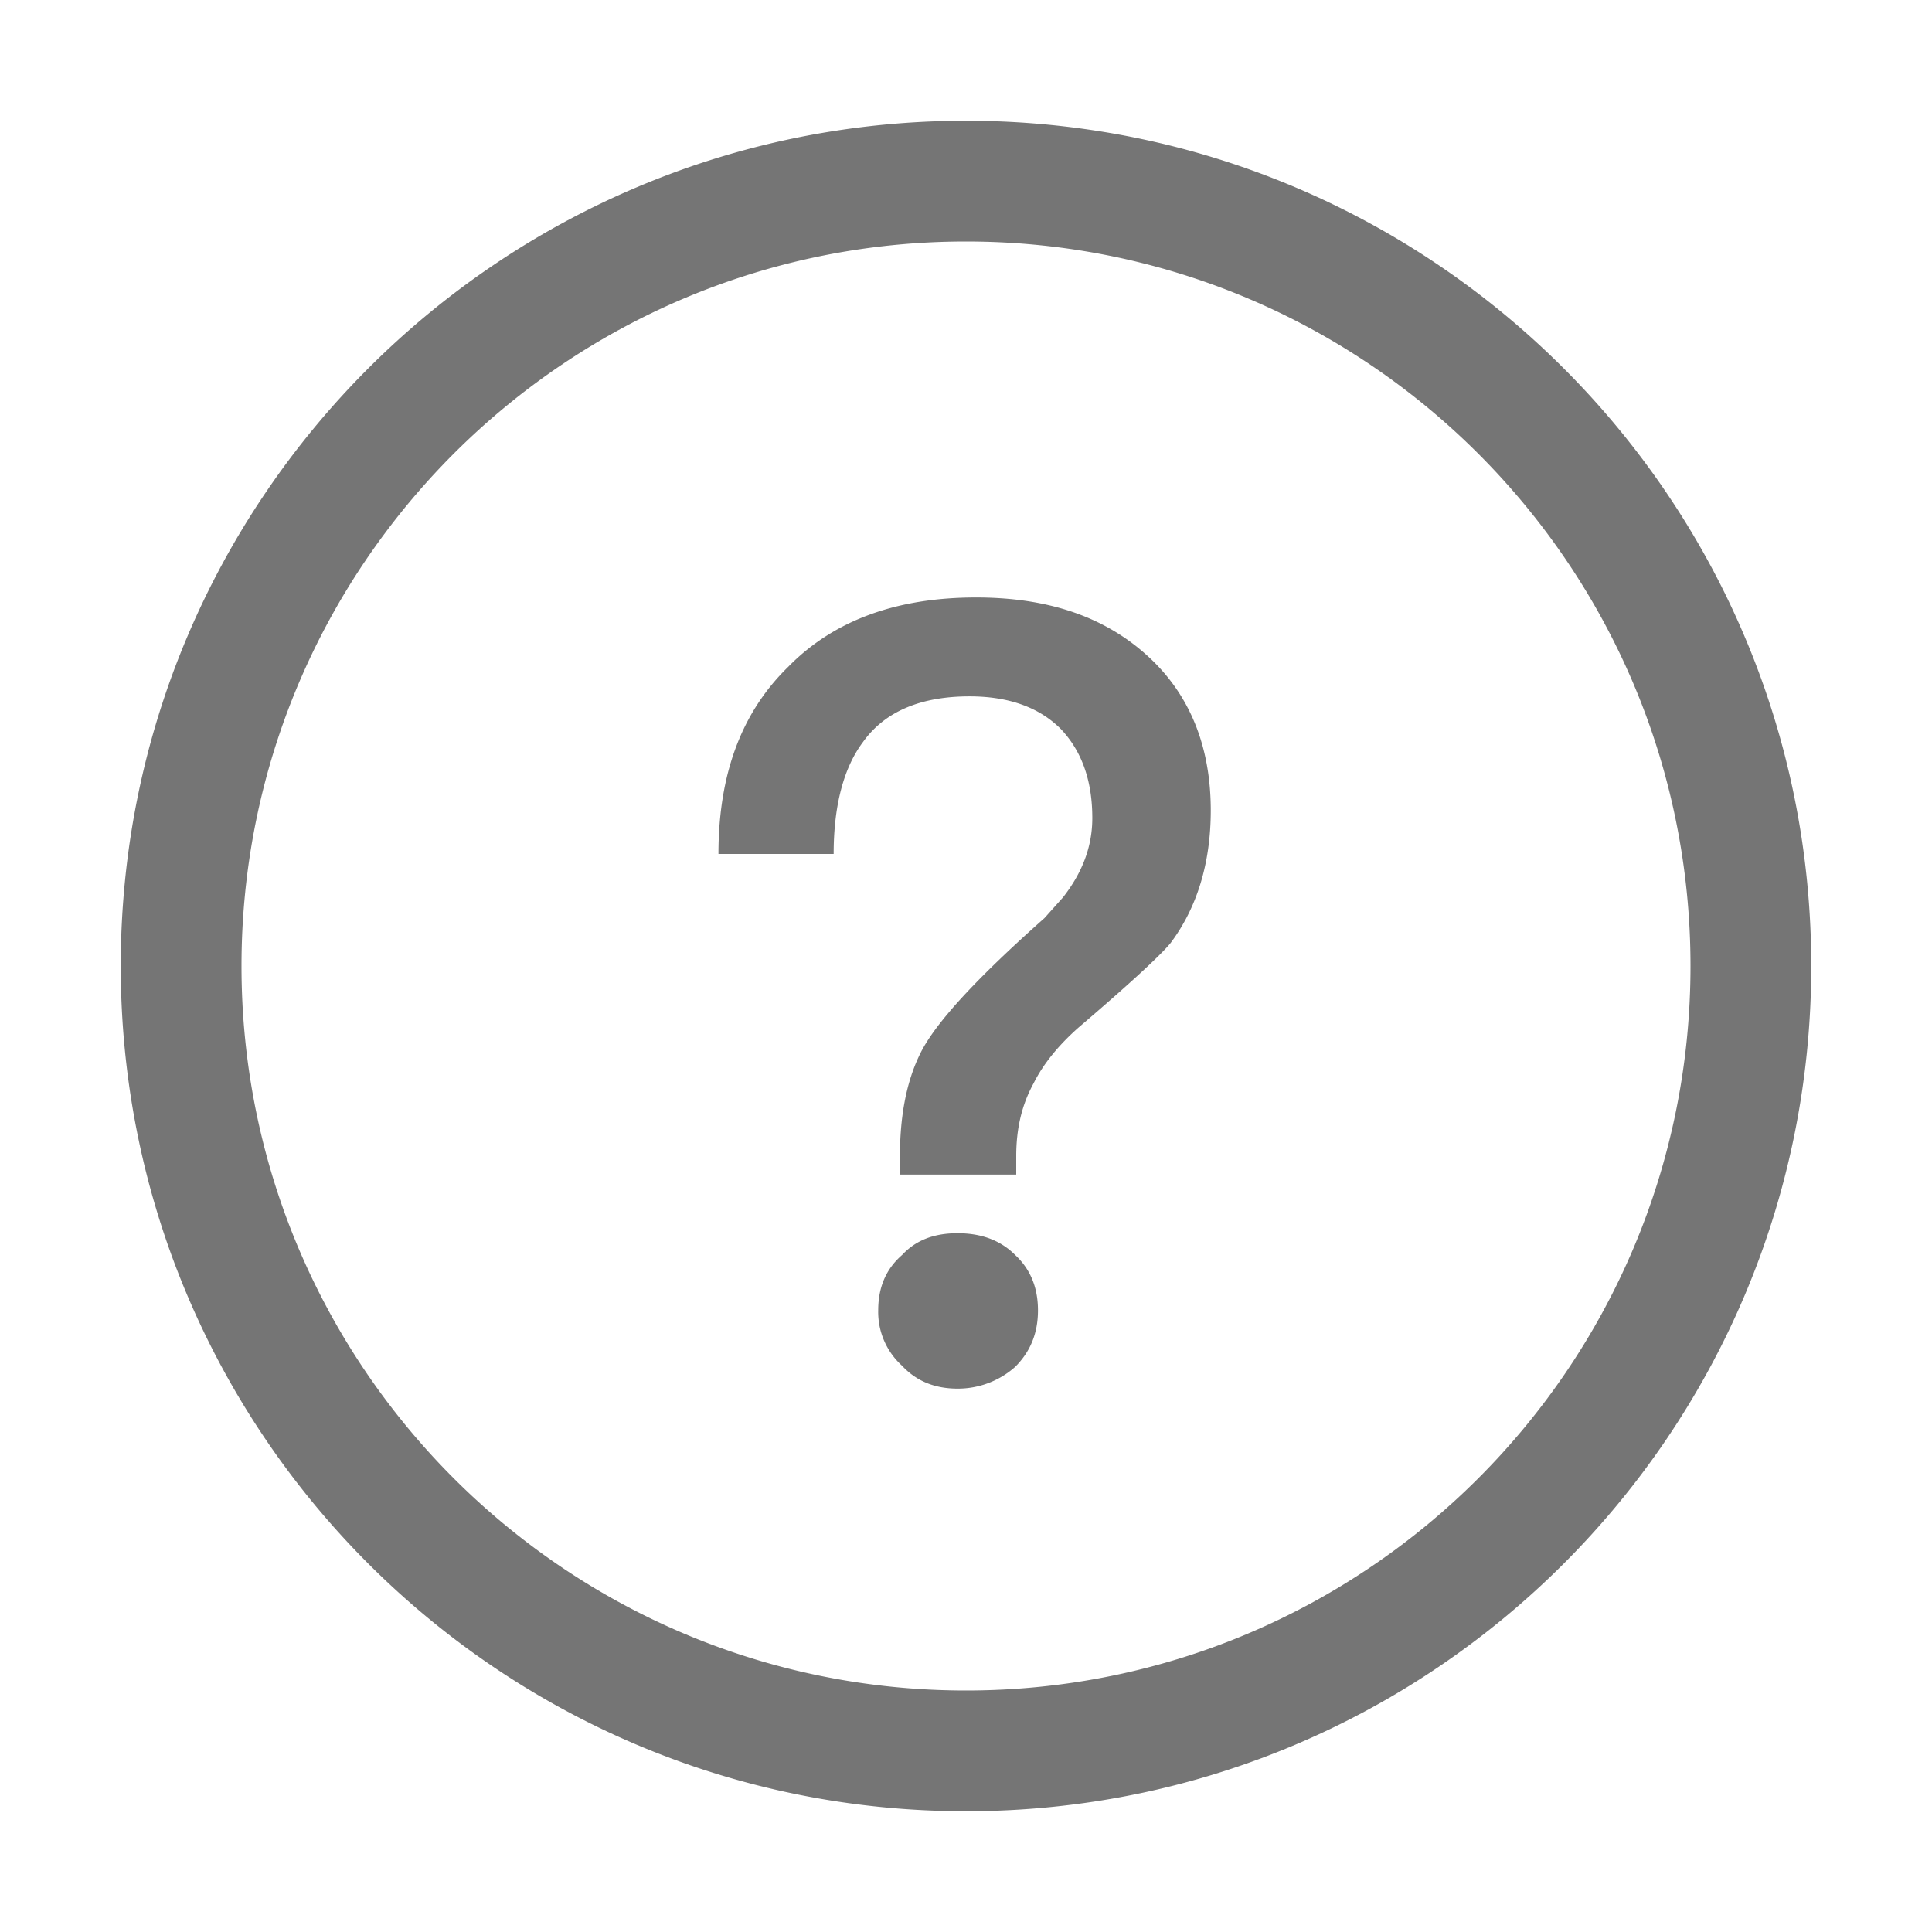 <svg t="1760512828294" class="icon" viewBox="0 0 1024 1024" version="1.1" xmlns="http://www.w3.org/2000/svg" p-id="4509" width="200" height="200"><path d="M512 64c247.424 0 448 200.576 448 448s-200.576 448-448 448S64 759.424 64 512 264.576 64 512 64z m0 64C299.936 128 128 299.936 128 512s171.936 384 384 384 384-171.936 384-384S724.064 128 512 128z m-4.48 525.632c12.096 0 22.464 3.456 30.528 11.52 8.064 7.488 12.096 17.28 12.096 29.376s-4.032 21.888-12.096 29.952a45.76 45.76 0 0 1-30.528 11.52c-12.096 0-21.888-4.032-29.376-12.096a38.4 38.4 0 0 1-12.672-29.376c0-12.096 4.032-21.888 12.672-29.376 7.488-8.064 17.28-11.52 29.376-11.52z m9.792-336.96c37.44 0 67.392 9.792 90.432 30.528 22.464 20.16 33.984 47.808 33.984 82.368 0 28.224-7.488 51.84-21.312 70.272-5.184 6.336-21.312 21.312-48.96 44.928-10.368 9.216-18.432 19.008-23.616 29.376-6.336 11.52-9.216 24.192-9.216 38.592v9.792h-61.632v-9.792c0-21.312 3.456-39.744 10.944-54.72 8.064-16.128 29.952-39.744 65.664-71.424l9.792-10.944c10.368-13.248 15.552-27.072 15.552-42.048 0-20.16-5.76-35.712-16.704-47.232-11.52-11.52-27.648-17.28-48.384-17.28-25.92 0-44.928 8.064-56.448 24.192-10.368 13.824-15.552 33.984-15.552 59.328H380.8c0-42.048 12.096-74.88 36.864-99.072 24.192-24.768 57.6-36.864 99.648-36.864z" fill="#2c2c2c" fill-opacity=".65" p-id="4510"></path></svg>